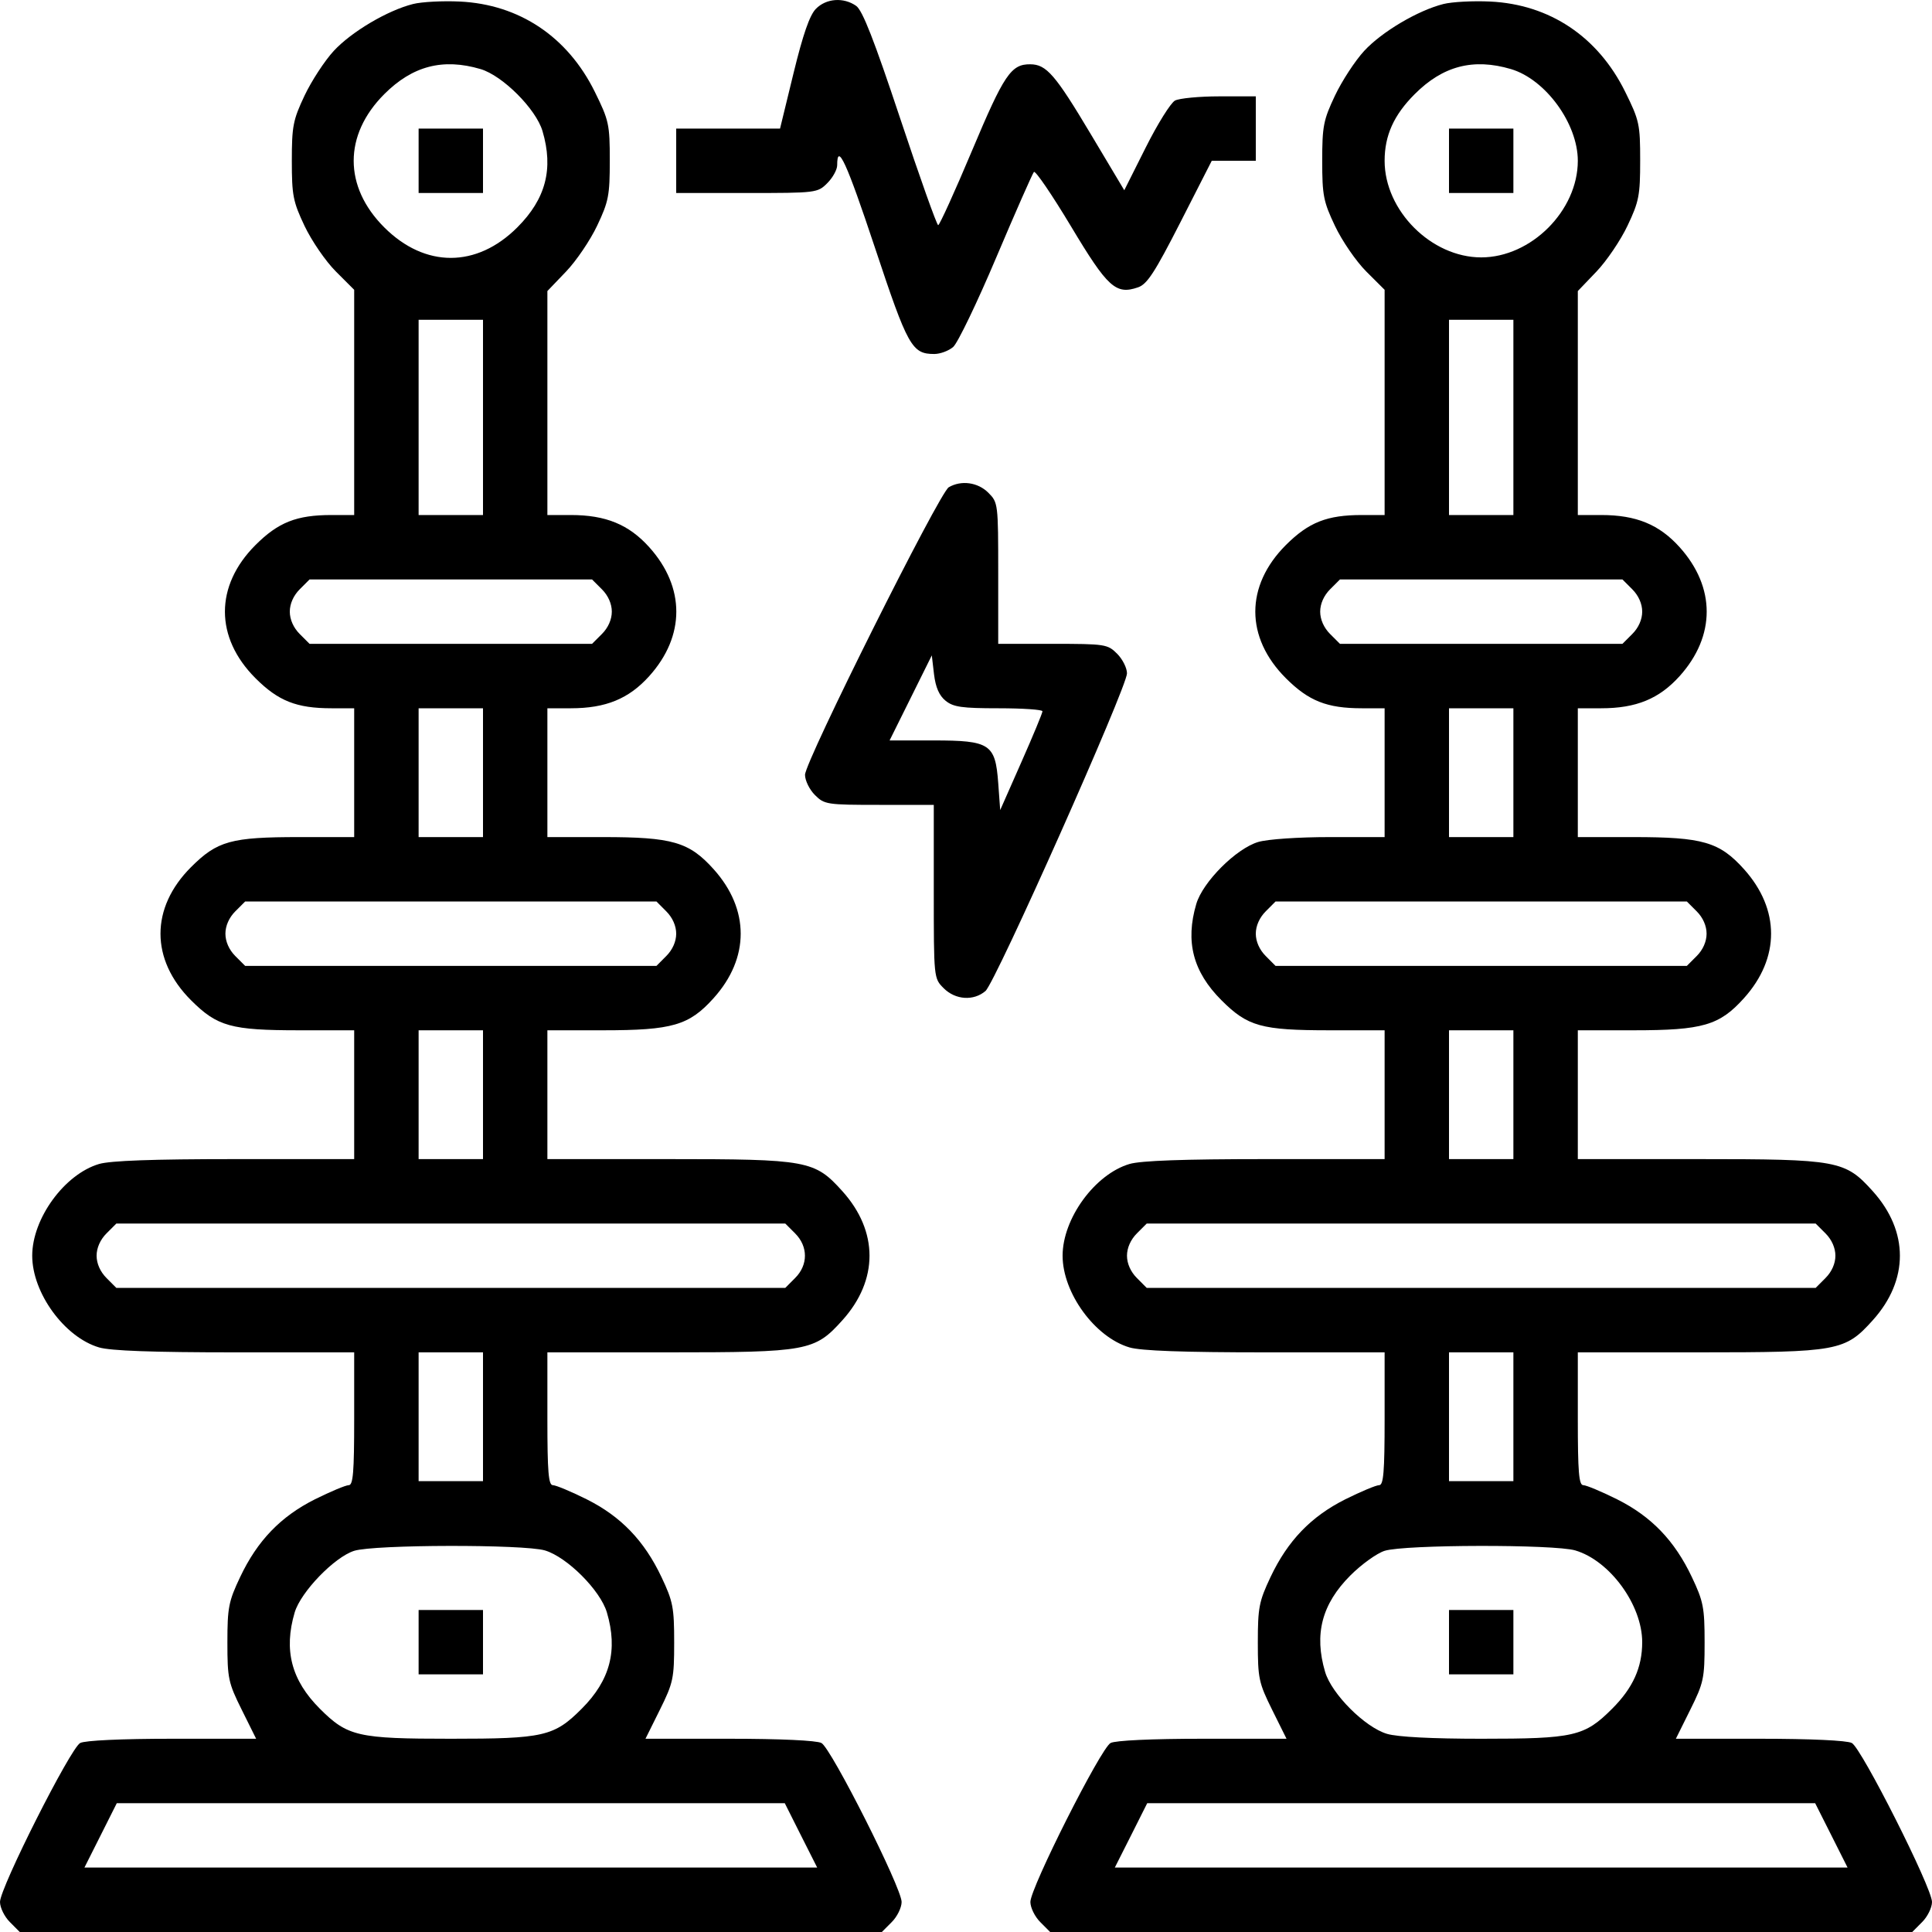 <?xml version="1.0" encoding="UTF-8"?> <svg xmlns="http://www.w3.org/2000/svg" width="40" height="40" viewBox="0 0 40 40" fill="none"> <path fill-rule="evenodd" clip-rule="evenodd" d="M8.552 0.083C8.024 0.215 7.274 0.659 6.909 1.055C6.722 1.258 6.45 1.674 6.305 1.98C6.067 2.484 6.042 2.613 6.042 3.329C6.042 4.046 6.067 4.174 6.306 4.679C6.452 4.986 6.742 5.409 6.952 5.619L7.333 6V8.332V10.663H6.864C6.141 10.663 5.761 10.813 5.289 11.285C4.446 12.129 4.446 13.198 5.289 14.041C5.761 14.514 6.141 14.664 6.864 14.664H7.333V15.997V17.331H6.197C4.783 17.331 4.499 17.41 3.955 17.953C3.112 18.796 3.112 19.866 3.955 20.709C4.499 21.252 4.783 21.331 6.197 21.331H7.333V22.665V23.998H4.864C3.168 23.998 2.287 24.03 2.051 24.099C1.335 24.311 0.667 25.228 0.667 25.998C0.667 26.769 1.335 27.686 2.051 27.897C2.287 27.967 3.168 27.999 4.864 27.999H7.333V29.374C7.333 30.48 7.311 30.749 7.22 30.749C7.157 30.749 6.843 30.881 6.521 31.041C5.811 31.397 5.329 31.897 4.972 32.651C4.733 33.155 4.708 33.283 4.708 34.005C4.708 34.751 4.727 34.84 5.006 35.401L5.303 35.999H3.563C2.513 35.999 1.758 36.034 1.66 36.087C1.458 36.195 0 39.085 0 39.378C0 39.495 0.092 39.683 0.205 39.795L0.409 40H9.333H18.258L18.462 39.795C18.575 39.683 18.667 39.495 18.667 39.378C18.667 39.085 17.209 36.195 17.007 36.087C16.909 36.034 16.154 35.999 15.104 35.999H13.364L13.661 35.401C13.939 34.84 13.958 34.751 13.958 34.005C13.958 33.283 13.934 33.155 13.695 32.651C13.338 31.897 12.856 31.397 12.146 31.041C11.824 30.881 11.51 30.749 11.447 30.749C11.356 30.749 11.333 30.48 11.333 29.374V27.999H13.819C16.727 27.999 16.866 27.973 17.442 27.333C18.189 26.502 18.189 25.495 17.442 24.664C16.866 24.024 16.727 23.998 13.819 23.998H11.333V22.665V21.331H12.485C13.921 21.331 14.267 21.23 14.775 20.665C15.522 19.834 15.522 18.828 14.775 17.996C14.267 17.431 13.921 17.331 12.485 17.331H11.333V15.997V14.664H11.819C12.542 14.664 13.019 14.468 13.442 13.998C14.189 13.167 14.189 12.16 13.442 11.329C13.019 10.859 12.542 10.663 11.819 10.663H11.333V8.344V6.026L11.718 5.624C11.93 5.403 12.221 4.974 12.364 4.671C12.6 4.174 12.625 4.044 12.625 3.325C12.625 2.573 12.607 2.493 12.314 1.899C11.751 0.759 10.75 0.091 9.521 0.032C9.166 0.015 8.729 0.038 8.552 0.083ZM16.892 0.183C16.763 0.314 16.625 0.712 16.429 1.516L16.15 2.662H15.075H14V3.329V3.996H15.462C16.903 3.996 16.927 3.993 17.129 3.791C17.241 3.679 17.333 3.512 17.333 3.421C17.333 2.938 17.527 3.361 18.114 5.126C18.795 7.176 18.88 7.329 19.343 7.329C19.465 7.329 19.641 7.264 19.734 7.184C19.828 7.103 20.229 6.269 20.627 5.329C21.025 4.389 21.376 3.594 21.406 3.56C21.437 3.527 21.782 4.034 22.173 4.685C22.934 5.955 23.102 6.107 23.562 5.949C23.75 5.885 23.909 5.64 24.44 4.6L25.088 3.329H25.544H26V2.662V1.995H25.244C24.829 1.995 24.416 2.035 24.327 2.082C24.238 2.13 23.965 2.567 23.721 3.054L23.277 3.939L22.585 2.78C21.848 1.545 21.665 1.333 21.331 1.331C20.933 1.327 20.788 1.542 20.126 3.116C19.768 3.967 19.452 4.662 19.424 4.662C19.396 4.662 19.042 3.669 18.638 2.454C18.096 0.824 17.857 0.213 17.725 0.121C17.465 -0.061 17.105 -0.035 16.892 0.183ZM29.885 0.083C29.358 0.215 28.607 0.659 28.243 1.055C28.056 1.258 27.784 1.674 27.639 1.98C27.4 2.484 27.375 2.613 27.375 3.329C27.375 4.046 27.4 4.174 27.64 4.679C27.785 4.986 28.076 5.409 28.285 5.619L28.667 6V8.332V10.663H28.197C27.474 10.663 27.095 10.813 26.622 11.285C25.779 12.129 25.779 13.198 26.622 14.041C27.095 14.514 27.474 14.664 28.197 14.664H28.667V15.997V17.331H27.53C26.882 17.331 26.247 17.374 26.051 17.432C25.594 17.567 24.903 18.258 24.768 18.715C24.537 19.497 24.7 20.12 25.289 20.709C25.832 21.252 26.116 21.331 27.53 21.331H28.667V22.665V23.998H26.197C24.502 23.998 23.62 24.03 23.385 24.099C22.669 24.311 22 25.228 22 25.998C22 26.769 22.669 27.686 23.385 27.897C23.62 27.967 24.502 27.999 26.197 27.999H28.667V29.374C28.667 30.48 28.644 30.749 28.553 30.749C28.49 30.749 28.176 30.881 27.854 31.041C27.144 31.397 26.662 31.897 26.305 32.651C26.067 33.155 26.042 33.283 26.042 34.005C26.042 34.751 26.061 34.84 26.339 35.401L26.636 35.999H24.896C23.846 35.999 23.091 36.034 22.993 36.087C22.791 36.195 21.333 39.085 21.333 39.378C21.333 39.495 21.425 39.683 21.538 39.795L21.742 40H30.667H39.591L39.795 39.795C39.908 39.683 40 39.495 40 39.378C40 39.085 38.542 36.195 38.34 36.087C38.242 36.034 37.487 35.999 36.437 35.999H34.697L34.994 35.401C35.273 34.84 35.292 34.751 35.292 34.005C35.292 33.283 35.267 33.155 35.028 32.651C34.671 31.897 34.19 31.397 33.479 31.041C33.157 30.881 32.843 30.749 32.781 30.749C32.689 30.749 32.667 30.48 32.667 29.374V27.999H35.152C38.06 27.999 38.199 27.973 38.775 27.333C39.522 26.502 39.522 25.495 38.775 24.664C38.199 24.024 38.06 23.998 35.152 23.998H32.667V22.665V21.331H33.819C35.254 21.331 35.6 21.23 36.108 20.665C36.855 19.834 36.855 18.828 36.108 17.996C35.6 17.431 35.254 17.331 33.819 17.331H32.667V15.997V14.664H33.152C33.876 14.664 34.352 14.468 34.775 13.998C35.522 13.167 35.522 12.16 34.775 11.329C34.352 10.859 33.876 10.663 33.152 10.663H32.667V8.344V6.026L33.052 5.624C33.263 5.403 33.554 4.974 33.697 4.671C33.933 4.174 33.958 4.044 33.958 3.325C33.958 2.573 33.941 2.493 33.647 1.899C33.084 0.759 32.084 0.091 30.854 0.032C30.499 0.015 30.063 0.038 29.885 0.083ZM9.949 1.43C10.406 1.565 11.097 2.256 11.232 2.714C11.463 3.495 11.3 4.118 10.711 4.707C9.868 5.55 8.799 5.55 7.955 4.707C7.112 3.864 7.112 2.795 7.955 1.95C8.54 1.364 9.17 1.2 9.949 1.43ZM31.282 1.43C31.998 1.642 32.667 2.558 32.667 3.329C32.667 4.362 31.699 5.329 30.667 5.329C29.634 5.329 28.667 4.362 28.667 3.329C28.667 2.805 28.857 2.382 29.289 1.95C29.873 1.364 30.503 1.2 31.282 1.43ZM8.667 3.329V3.996H9.333H10V3.329V2.662H9.333H8.667V3.329ZM30 3.329V3.996H30.667H31.333V3.329V2.662H30.667H30V3.329ZM10 8.642V10.663H9.333H8.667V8.642V6.621H9.333H10V8.642ZM31.333 8.642V10.663H30.667H30V8.642V6.621H30.667H31.333V8.642ZM19.643 10.088C19.449 10.201 16.667 15.766 16.667 16.042C16.667 16.159 16.759 16.347 16.871 16.459C17.068 16.656 17.117 16.664 18.205 16.664H19.333V18.459C19.333 20.255 19.333 20.255 19.538 20.46C19.781 20.703 20.157 20.728 20.403 20.518C20.609 20.343 23.333 14.228 23.333 13.941C23.333 13.83 23.241 13.647 23.129 13.535C22.932 13.338 22.883 13.33 21.795 13.33H20.667V11.868C20.667 10.426 20.664 10.403 20.462 10.201C20.246 9.985 19.902 9.937 19.643 10.088ZM12.462 12.201C12.591 12.33 12.667 12.501 12.667 12.663C12.667 12.826 12.591 12.997 12.462 13.126L12.258 13.33H9.333H6.409L6.205 13.126C6.076 12.997 6 12.826 6 12.663C6 12.501 6.076 12.33 6.205 12.201L6.409 11.997H9.333H12.258L12.462 12.201ZM33.795 12.201C33.924 12.33 34 12.501 34 12.663C34 12.826 33.924 12.997 33.795 13.126L33.591 13.33H30.667H27.742L27.538 13.126C27.409 12.997 27.333 12.826 27.333 12.663C27.333 12.501 27.409 12.33 27.538 12.201L27.742 11.997H30.667H33.591L33.795 12.201ZM19.577 14.508C19.738 14.639 19.915 14.664 20.676 14.664C21.175 14.664 21.583 14.692 21.583 14.726C21.584 14.761 21.387 15.235 21.146 15.78L20.708 16.772L20.667 16.21C20.607 15.402 20.498 15.33 19.325 15.33H18.418L18.855 14.45L19.292 13.569L19.338 13.961C19.371 14.232 19.445 14.401 19.577 14.508ZM10 15.997V17.331H9.333H8.667V15.997V14.664H9.333H10V15.997ZM31.333 15.997V17.331H30.667H30V15.997V14.664H30.667H31.333V15.997ZM13.795 18.869C13.924 18.998 14 19.169 14 19.331C14 19.493 13.924 19.664 13.795 19.793L13.591 19.998H9.333H5.076L4.871 19.793C4.742 19.664 4.667 19.493 4.667 19.331C4.667 19.169 4.742 18.998 4.871 18.869L5.076 18.664H9.333H13.591L13.795 18.869ZM35.129 18.869C35.258 18.998 35.333 19.169 35.333 19.331C35.333 19.493 35.258 19.664 35.129 19.793L34.924 19.998H30.667H26.409L26.205 19.793C26.076 19.664 26 19.493 26 19.331C26 19.169 26.076 18.998 26.205 18.869L26.409 18.664H30.667H34.924L35.129 18.869ZM10 22.665V23.998H9.333H8.667V22.665V21.331H9.333H10V22.665ZM31.333 22.665V23.998H30.667H30V22.665V21.331H30.667H31.333V22.665ZM16.462 25.536C16.733 25.807 16.733 26.19 16.462 26.46L16.258 26.665H9.333H2.409L2.205 26.46C2.076 26.331 2 26.161 2 25.998C2 25.836 2.076 25.665 2.205 25.536L2.409 25.332H9.333H16.258L16.462 25.536ZM37.795 25.536C37.924 25.665 38 25.836 38 25.998C38 26.161 37.924 26.331 37.795 26.46L37.591 26.665H30.667H23.742L23.538 26.46C23.409 26.331 23.333 26.161 23.333 25.998C23.333 25.836 23.409 25.665 23.538 25.536L23.742 25.332H30.667H37.591L37.795 25.536ZM10 29.332V30.666H9.333H8.667V29.332V27.999H9.333H10V29.332ZM31.333 29.332V30.666H30.667H30V29.332V27.999H30.667H31.333V29.332ZM11.282 32.1C11.74 32.236 12.43 32.926 12.565 33.384C12.796 34.165 12.633 34.788 12.044 35.377C11.471 35.951 11.259 35.999 9.333 35.999C7.408 35.999 7.196 35.951 6.622 35.377C6.033 34.788 5.87 34.165 6.101 33.384C6.227 32.959 6.924 32.237 7.333 32.108C7.748 31.977 10.845 31.971 11.282 32.1ZM32.615 32.1C33.331 32.312 34 33.229 34 33.999C34 34.523 33.809 34.946 33.378 35.377C32.804 35.951 32.592 35.999 30.667 35.999C29.65 35.999 28.935 35.962 28.718 35.898C28.26 35.763 27.57 35.072 27.435 34.615C27.204 33.834 27.367 33.211 27.956 32.62C28.186 32.389 28.506 32.159 28.667 32.108C29.081 31.977 32.179 31.971 32.615 32.1ZM8.667 33.999V34.666H9.333H10V33.999V33.333H9.333H8.667V33.999ZM30 33.999V34.666H30.667H31.333V33.999V33.333H30.667H30V33.999ZM16.583 38L16.919 38.666H9.333H1.748L2.083 38L2.418 37.333H9.333H16.248L16.583 38ZM37.917 38L38.252 38.666H30.667H23.081L23.417 38L23.752 37.333H30.667H37.581L37.917 38Z" fill="black"></path> </svg> 
